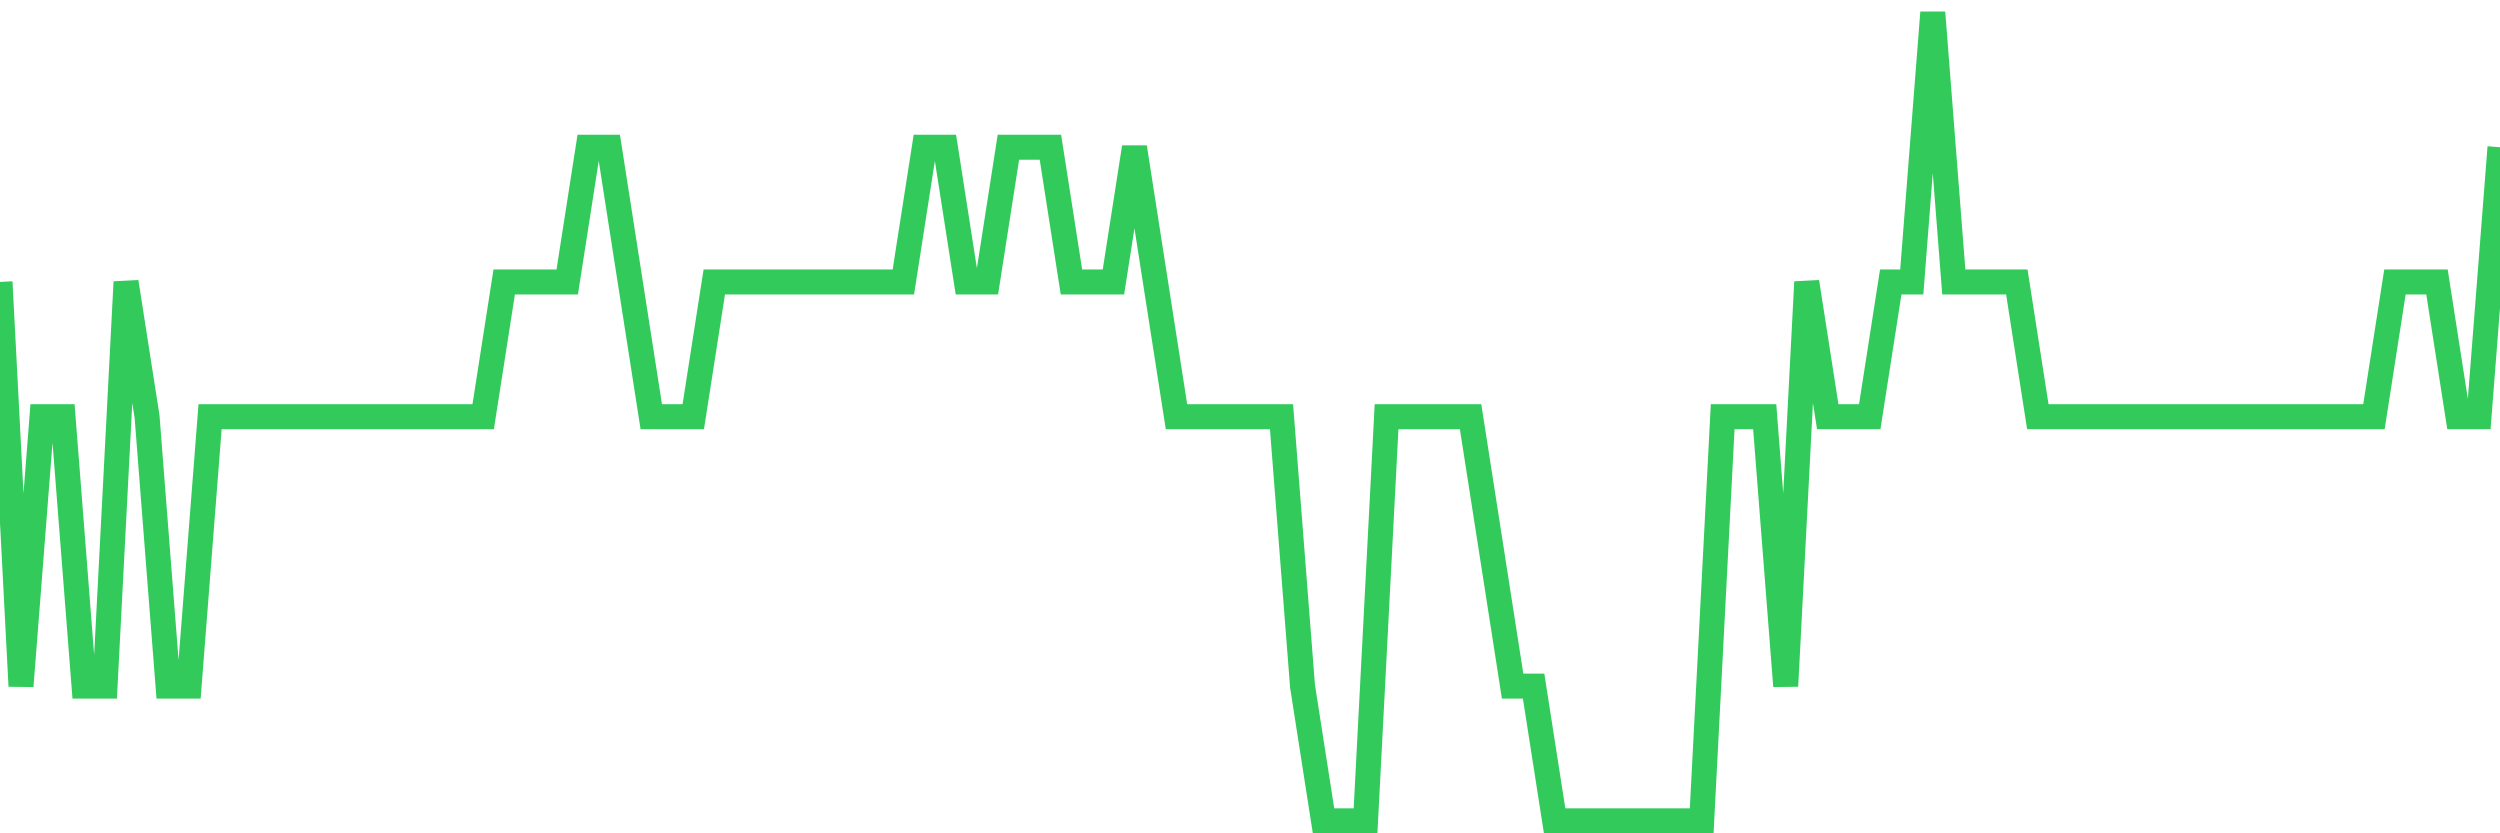 <svg
  xmlns="http://www.w3.org/2000/svg"
  xmlns:xlink="http://www.w3.org/1999/xlink"
  width="120"
  height="40"
  viewBox="0 0 120 40"
  preserveAspectRatio="none"
>
  <polyline
    points="0,13.533 1.008,32.933 2.017,20 3.025,20 4.034,32.933 5.042,32.933 6.05,13.533 7.059,20 8.067,32.933 9.076,32.933 10.084,20 11.092,20 12.101,20 13.109,20 14.118,20 15.126,20 16.134,20 17.143,20 18.151,20 19.16,20 20.168,20 21.176,20 22.185,20 23.193,20 24.202,13.533 25.21,13.533 26.218,13.533 27.227,13.533 28.235,7.067 29.244,7.067 30.252,13.533 31.261,20 32.269,20 33.277,20 34.286,13.533 35.294,13.533 36.303,13.533 37.311,13.533 38.319,13.533 39.328,13.533 40.336,13.533 41.345,13.533 42.353,13.533 43.361,13.533 44.37,7.067 45.378,7.067 46.387,13.533 47.395,13.533 48.403,7.067 49.412,7.067 50.42,7.067 51.429,13.533 52.437,13.533 53.445,13.533 54.454,7.067 55.462,13.533 56.471,20 57.479,20 58.487,20 59.496,20 60.504,20 61.513,20 62.521,32.933 63.529,39.4 64.538,39.4 65.546,39.4 66.555,20 67.563,20 68.571,20 69.58,20 70.588,20 71.597,26.467 72.605,32.933 73.613,32.933 74.622,39.4 75.63,39.4 76.639,39.4 77.647,39.4 78.655,39.4 79.664,39.4 80.672,39.4 81.681,39.4 82.689,20 83.697,20 84.706,20 85.714,32.933 86.723,13.533 87.731,20 88.739,20 89.748,20 90.756,13.533 91.765,13.533 92.773,0.6 93.782,13.533 94.79,13.533 95.798,13.533 96.807,13.533 97.815,20 98.824,20 99.832,20 100.84,20 101.849,20 102.857,20 103.866,20 104.874,20 105.882,20 106.891,20 107.899,20 108.908,20 109.916,20 110.924,20 111.933,20 112.941,20 113.95,20 114.958,13.533 115.966,13.533 116.975,13.533 117.983,20 118.992,20 120,7.067"
    fill="none"
    stroke="#32ca5b"
    stroke-width="1.2"
  >
  </polyline>
</svg>